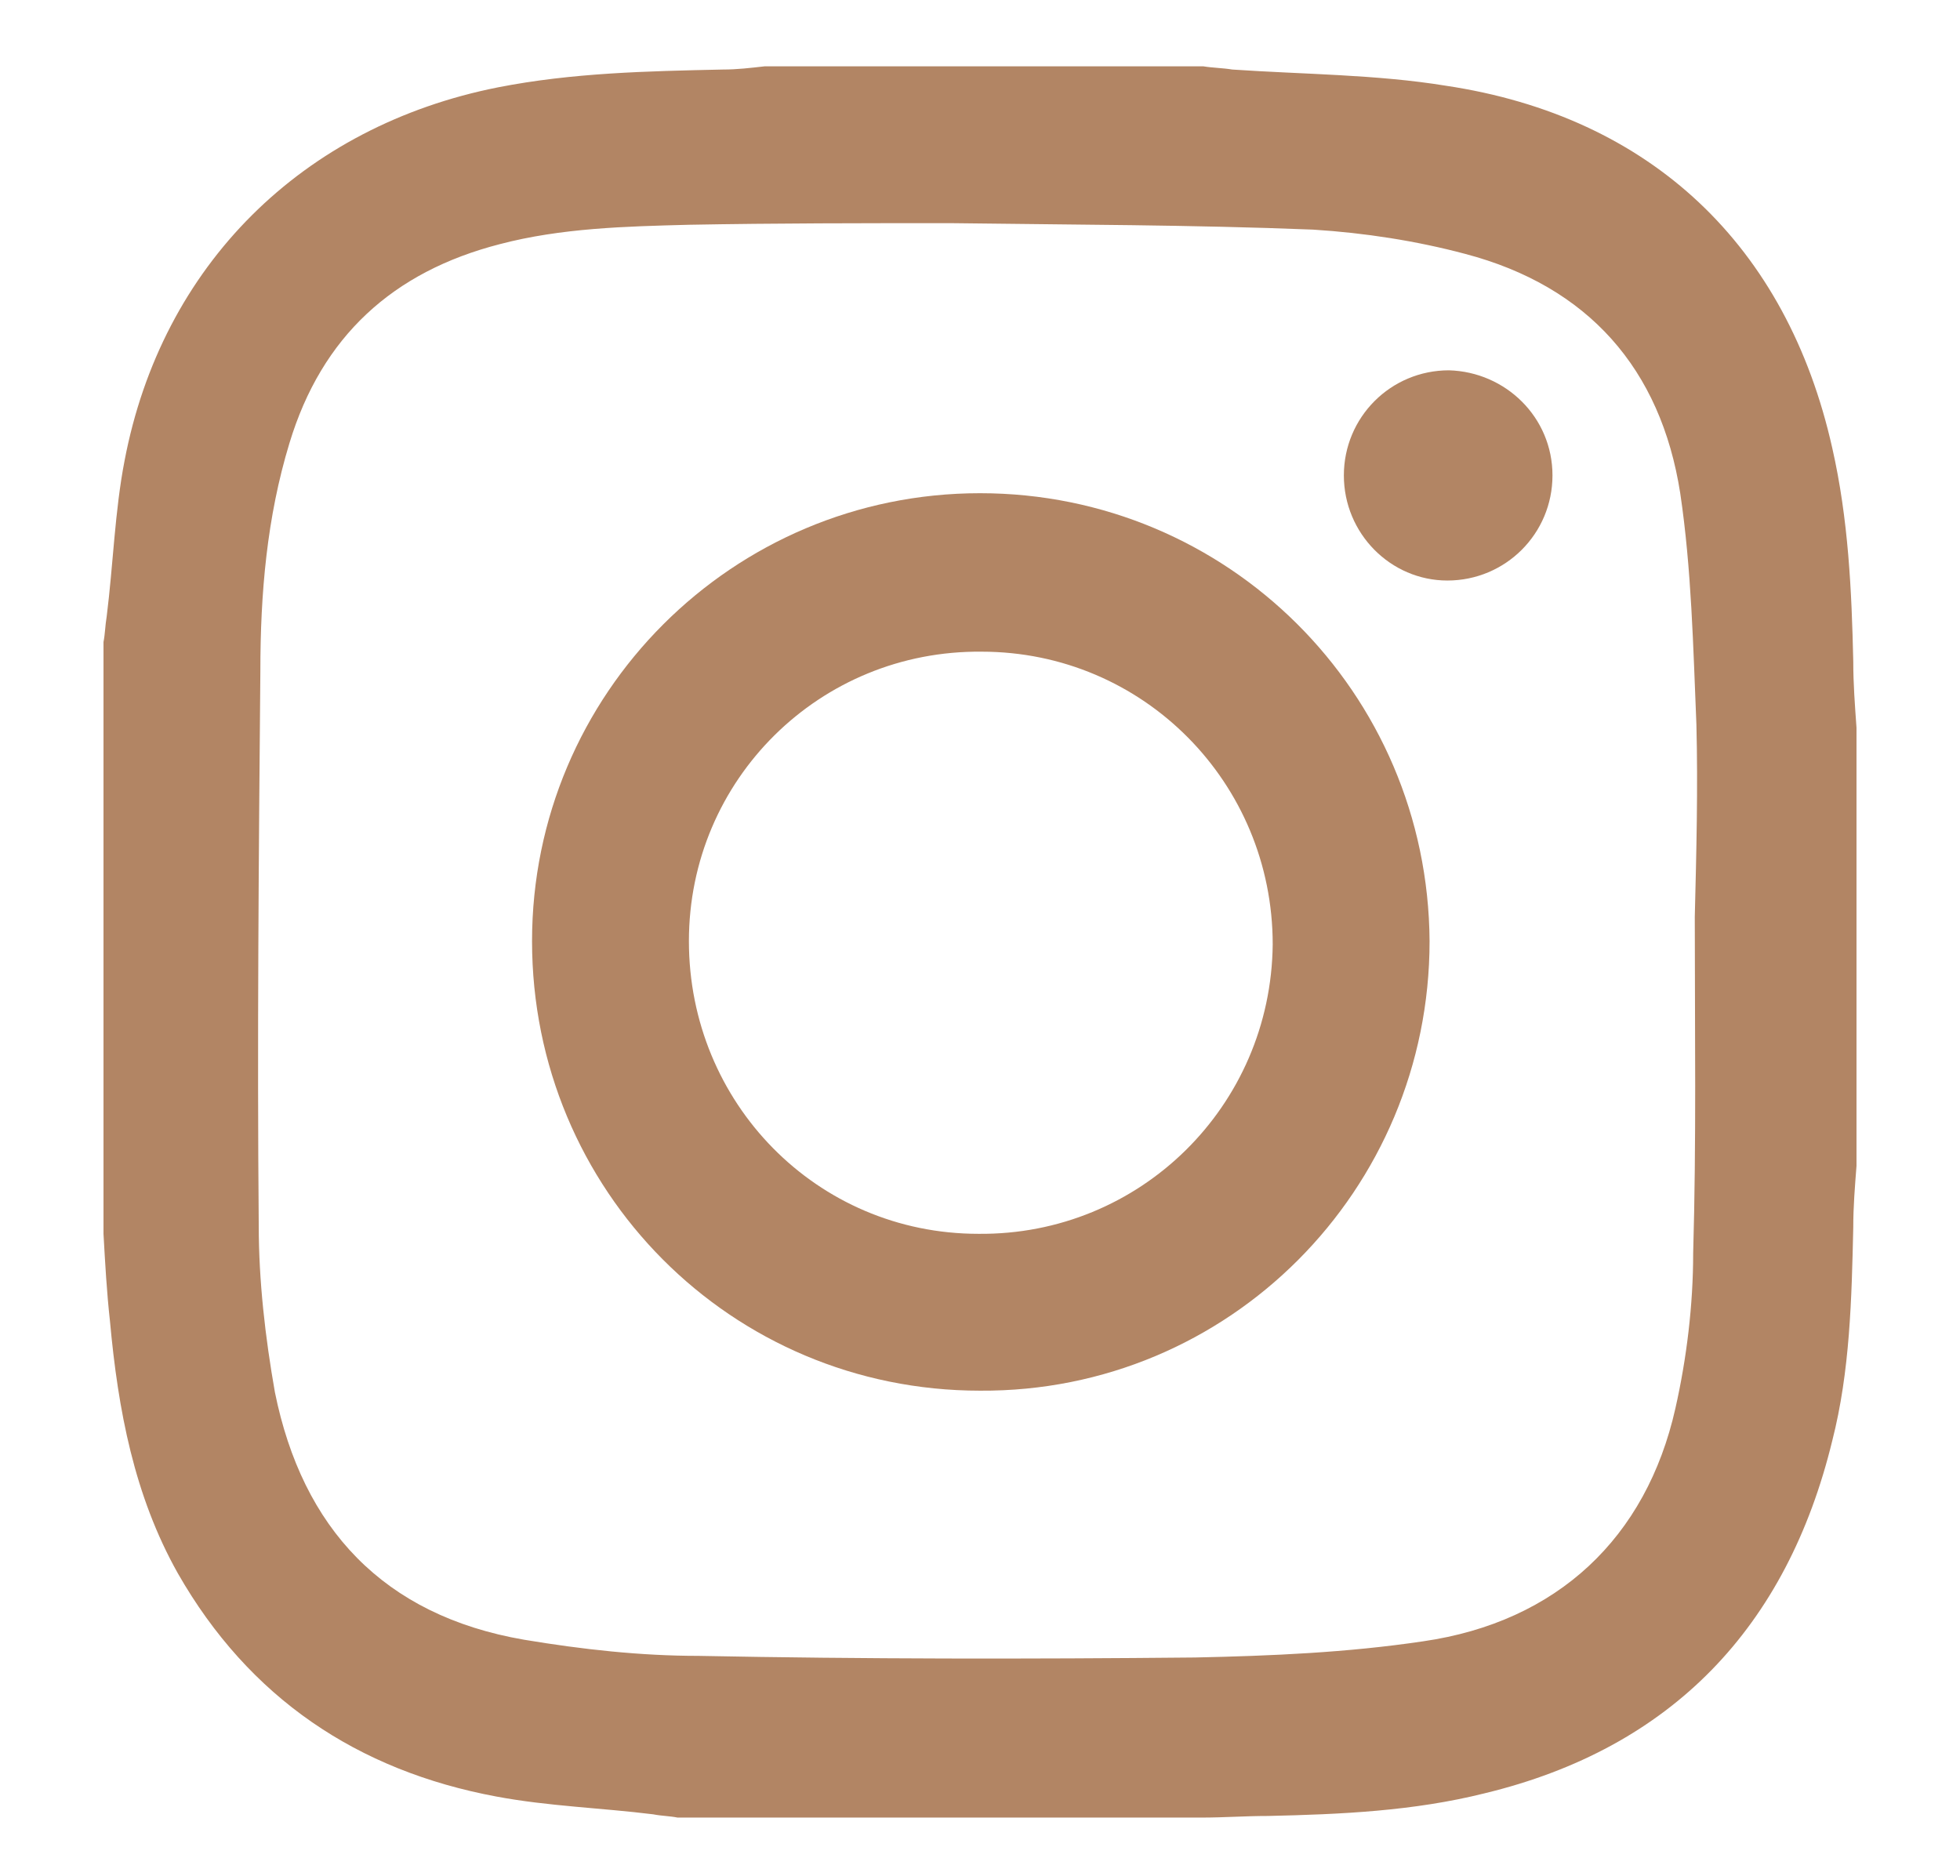<?xml version="1.0" encoding="utf-8"?>
<!-- Generator: Adobe Illustrator 27.0.0, SVG Export Plug-In . SVG Version: 6.00 Build 0)  -->
<svg version="1.1" id="Layer_1" xmlns="http://www.w3.org/2000/svg" xmlns:xlink="http://www.w3.org/1999/xlink" x="0px" y="0px"
	 viewBox="0 0 121.2 116" style="enable-background:new 0 0 121.2 116;" xml:space="preserve">
<style type="text/css">
	.st0{display:none;}
	.st1{display:inline;}
	.st2{fill-rule:evenodd;clip-rule:evenodd;}
	.st3{fill:#B28564;}
</style>
<g id="Layer_1_00000052093791869355356850000017630134440453410962_" class="st0">
	<g id="Symbols" class="st1">
		<g id="Icon-_x2014_-Logo-Type">
			<path id="Fill-1" class="st2" d="M101.9,2c-8.5,0-15.4,6.9-15.4,15.4v82.1v5.1H76.2v-5.1V17.4C76.2,8.9,69.3,2,60.8,2
				S45.4,8.9,45.4,17.4v82.1v5.1H35.2v-5.1V17.4C35.2,8.9,28.3,2,19.8,2S4.4,8.9,4.4,17.4v97.5h10.3V17.4v-5.1H25v5.1v82.1
				c0,8.5,6.9,15.4,15.4,15.4s15.4-6.9,15.4-15.4V17.4v-5.1H66v5.1v82.1c0,8.5,6.9,15.4,15.4,15.4s15.4-6.9,15.4-15.4V17.4v-5.1H107
				v5.1v97.5h10.3V17.4C117.3,8.9,110.4,2,101.9,2"/>
		</g>
	</g>
</g>
<g id="Layer_2_00000165228998790761536660000018008212049723175602_" class="st0">
	<path class="st1" d="M101.5,50.8c0,0.1,0,0.2,0,0.3v0.2c-0.4,11.1-0.3,54.2-0.3,56.4c0,5.1-3.9,9.3-7.6,6.1L60.3,87.4
		c-7.5,7.9-15,15.7-22.6,23.5c-4.7,4.5-8.5-6.3-5-8.6c0.3-0.2,10.6-9.3,22-19.3L30,63.4c-2.1-1.7-3-4.5-1.7-6c0.4-0.4,1-0.6,1.6-0.6
		c0.3,0,0.5,0.1,0.8,0.2c7.6,3.4,18.9,11.9,30.1,20.6c11.7-10.3,22.9-20,24.4-20.8c1.8-1,2.3,1.7,1.7,2.5
		c-0.6,0.8-10.3,11.1-21,22.3c10.5,8.3,20.5,16.2,26.8,19.7l1-50.7c-0.8-1-25.4-34.2-28.1-36.9C61.3,17.5,39,42.9,37.9,44
		c5.1,0.5,26.7,1.8,40.3,3.3c3.4,0.3,5.7,2.9-1.6,2.8l-53-0.1c-0.4,0-0.8-0.1-1.1-0.4c-0.3-0.2-0.6-0.5-0.8-0.9
		c-0.2-0.4-0.2-0.8-0.1-1.2s0.3-0.7,0.6-1C22.4,46.3,60.5,4,63.7,1.3c0.6-0.6,1.4-0.9,2.3-0.9c0.9,0.1,1.7,0.4,2.3,1.1
		c0.4,0.4,20.5,28.3,30.3,42c2.3,3.2,2.9,5.4,3,7.2v0.1H101.5z"/>
</g>
<g id="Layer_3" class="st0">
	<g class="st1">
		<path d="M42.5,65.2c-0.6,0-1.1,0-1.6,0c-3.9,0-7.8,0-11.7,0c-2.4,0-3.1-0.7-3.1-3c0-5.4,0-10.9,0-16.3c0-2.3,0.7-3,3.1-3
			c3.9,0,7.8,0,11.7,0c0.5,0,1,0,1.6,0c0-0.6,0-1.2,0-1.7c0.1-5.1-0.1-10.2,0.3-15.2C43.9,13.3,53.6,4.1,66.4,3.6
			c5.3-0.2,10.7-0.1,16-0.1c1.8,0,2.5,0.8,2.6,2.5c0,5.3,0,10.6,0,15.9c0,1.8-0.7,2.5-2.7,2.6c-3.6,0.1-7.2,0.1-10.8,0.1
			c-4.2,0.1-5.8,1.6-5.9,5.8c-0.1,4,0,7.9,0,12c0.5,0,1,0.1,1.5,0.1c4.6,0,9.3,0,13.9,0c2.9,0,3.5,0.7,3.5,3.6c0,5.2,0,10.5,0,15.7
			c0,2.5-0.6,3.1-3.1,3.1c-4.7,0-9.4,0-14.1,0c-0.5,0-1,0-1.7,0c0,0.6,0,1.2,0,1.8c0,14,0,27.9,0,41.9c0,3.6-0.5,4.1-4.1,4.1
			c-5,0-10,0-14.9,0c-3.6,0-4-0.5-4-4c0-14,0-27.9,0-41.9C42.5,66.3,42.5,65.8,42.5,65.2z"/>
	</g>
</g>
<g id="Layer_4">
	<g>
		<path class="st3" d="M74.3,112.4c-10.8,0-21.6,0-32.4,0c-0.5-0.1-1-0.1-1.5-0.2c-3.2-0.4-6.5-0.5-9.7-1.1
			c-8.6-1.6-15.3-6.1-19.7-13.8c-2.7-4.8-3.7-10.1-4.2-15.6c-0.2-1.8-0.3-3.6-0.4-5.4c0-12.2,0-24.4,0-36.6c0.1-0.5,0.1-1,0.2-1.6
			c0.4-3.2,0.5-6.5,1.1-9.6C10,16.4,18.7,7.8,30.8,5.4c4.6-0.9,9.2-1,13.9-1.1c0.9,0,1.7-0.1,2.6-0.2c9,0,18,0,27.1,0
			c0.6,0.1,1.2,0.1,1.8,0.2c4.4,0.3,8.9,0.3,13.2,1c12.7,1.9,21.1,9.9,23.9,22.4c1,4.4,1.2,8.8,1.3,13.2c0,1.4,0.1,2.7,0.2,4.1
			c0,9,0,18,0,27.1c-0.1,1.3-0.2,2.5-0.2,3.8c-0.1,4.4-0.2,8.9-1.3,13.2c-2.8,11.5-9.9,19-21.5,21.8c-4.4,1.1-8.9,1.3-13.4,1.4
			C77,112.3,75.7,112.4,74.3,112.4z M104.8,56.7L104.8,56.7c0.1-4,0.2-8,0.1-11.9c-0.2-4.8-0.3-9.6-1-14.3
			c-1.2-7.7-5.7-12.8-13.3-14.8c-3-0.8-6.2-1.3-9.4-1.5c-7.5-0.3-14.9-0.3-22.4-0.4c-5.4,0-10.8,0-16.2,0.1
			c-3.9,0.1-7.9,0.2-11.7,1.2c-6.6,1.7-11,5.7-13,12.3c-1.4,4.6-1.8,9.3-1.8,14.1C16,53,15.9,64.4,16,75.8c0,3.4,0.4,6.9,1,10.3
			c1.7,8.4,6.7,13.8,15.4,15.3c3.6,0.6,7.2,1,10.8,1c10.2,0.2,20.4,0.2,30.7,0.1c4.7-0.1,9.4-0.3,14.1-1c8.3-1.2,13.8-6.4,15.6-14.4
			c0.7-3.1,1.1-6.4,1.1-9.6C104.9,70.6,104.8,63.7,104.8,56.7z"/>
		<path class="st3" d="M60.6,30.5c15.3,0,27.7,12.3,27.8,27.7C88.4,73.6,76,86.1,60.6,86c-15.4,0-27.7-12.4-27.7-27.8
			C32.9,42.9,45.3,30.5,60.6,30.5z M60.7,40.3c-10-0.1-18.1,7.9-18.1,17.9s7.9,18.1,17.9,18.1c10,0.1,18.1-7.9,18.2-17.9
			C78.7,48.4,70.7,40.3,60.7,40.3z"/>
		<path class="st3" d="M96,29.4c0,3.6-2.9,6.5-6.5,6.5c-3.5,0-6.4-2.9-6.4-6.5s2.9-6.5,6.5-6.5C93.1,23,96,25.8,96,29.4z"/>
	</g>
</g>
</svg>
